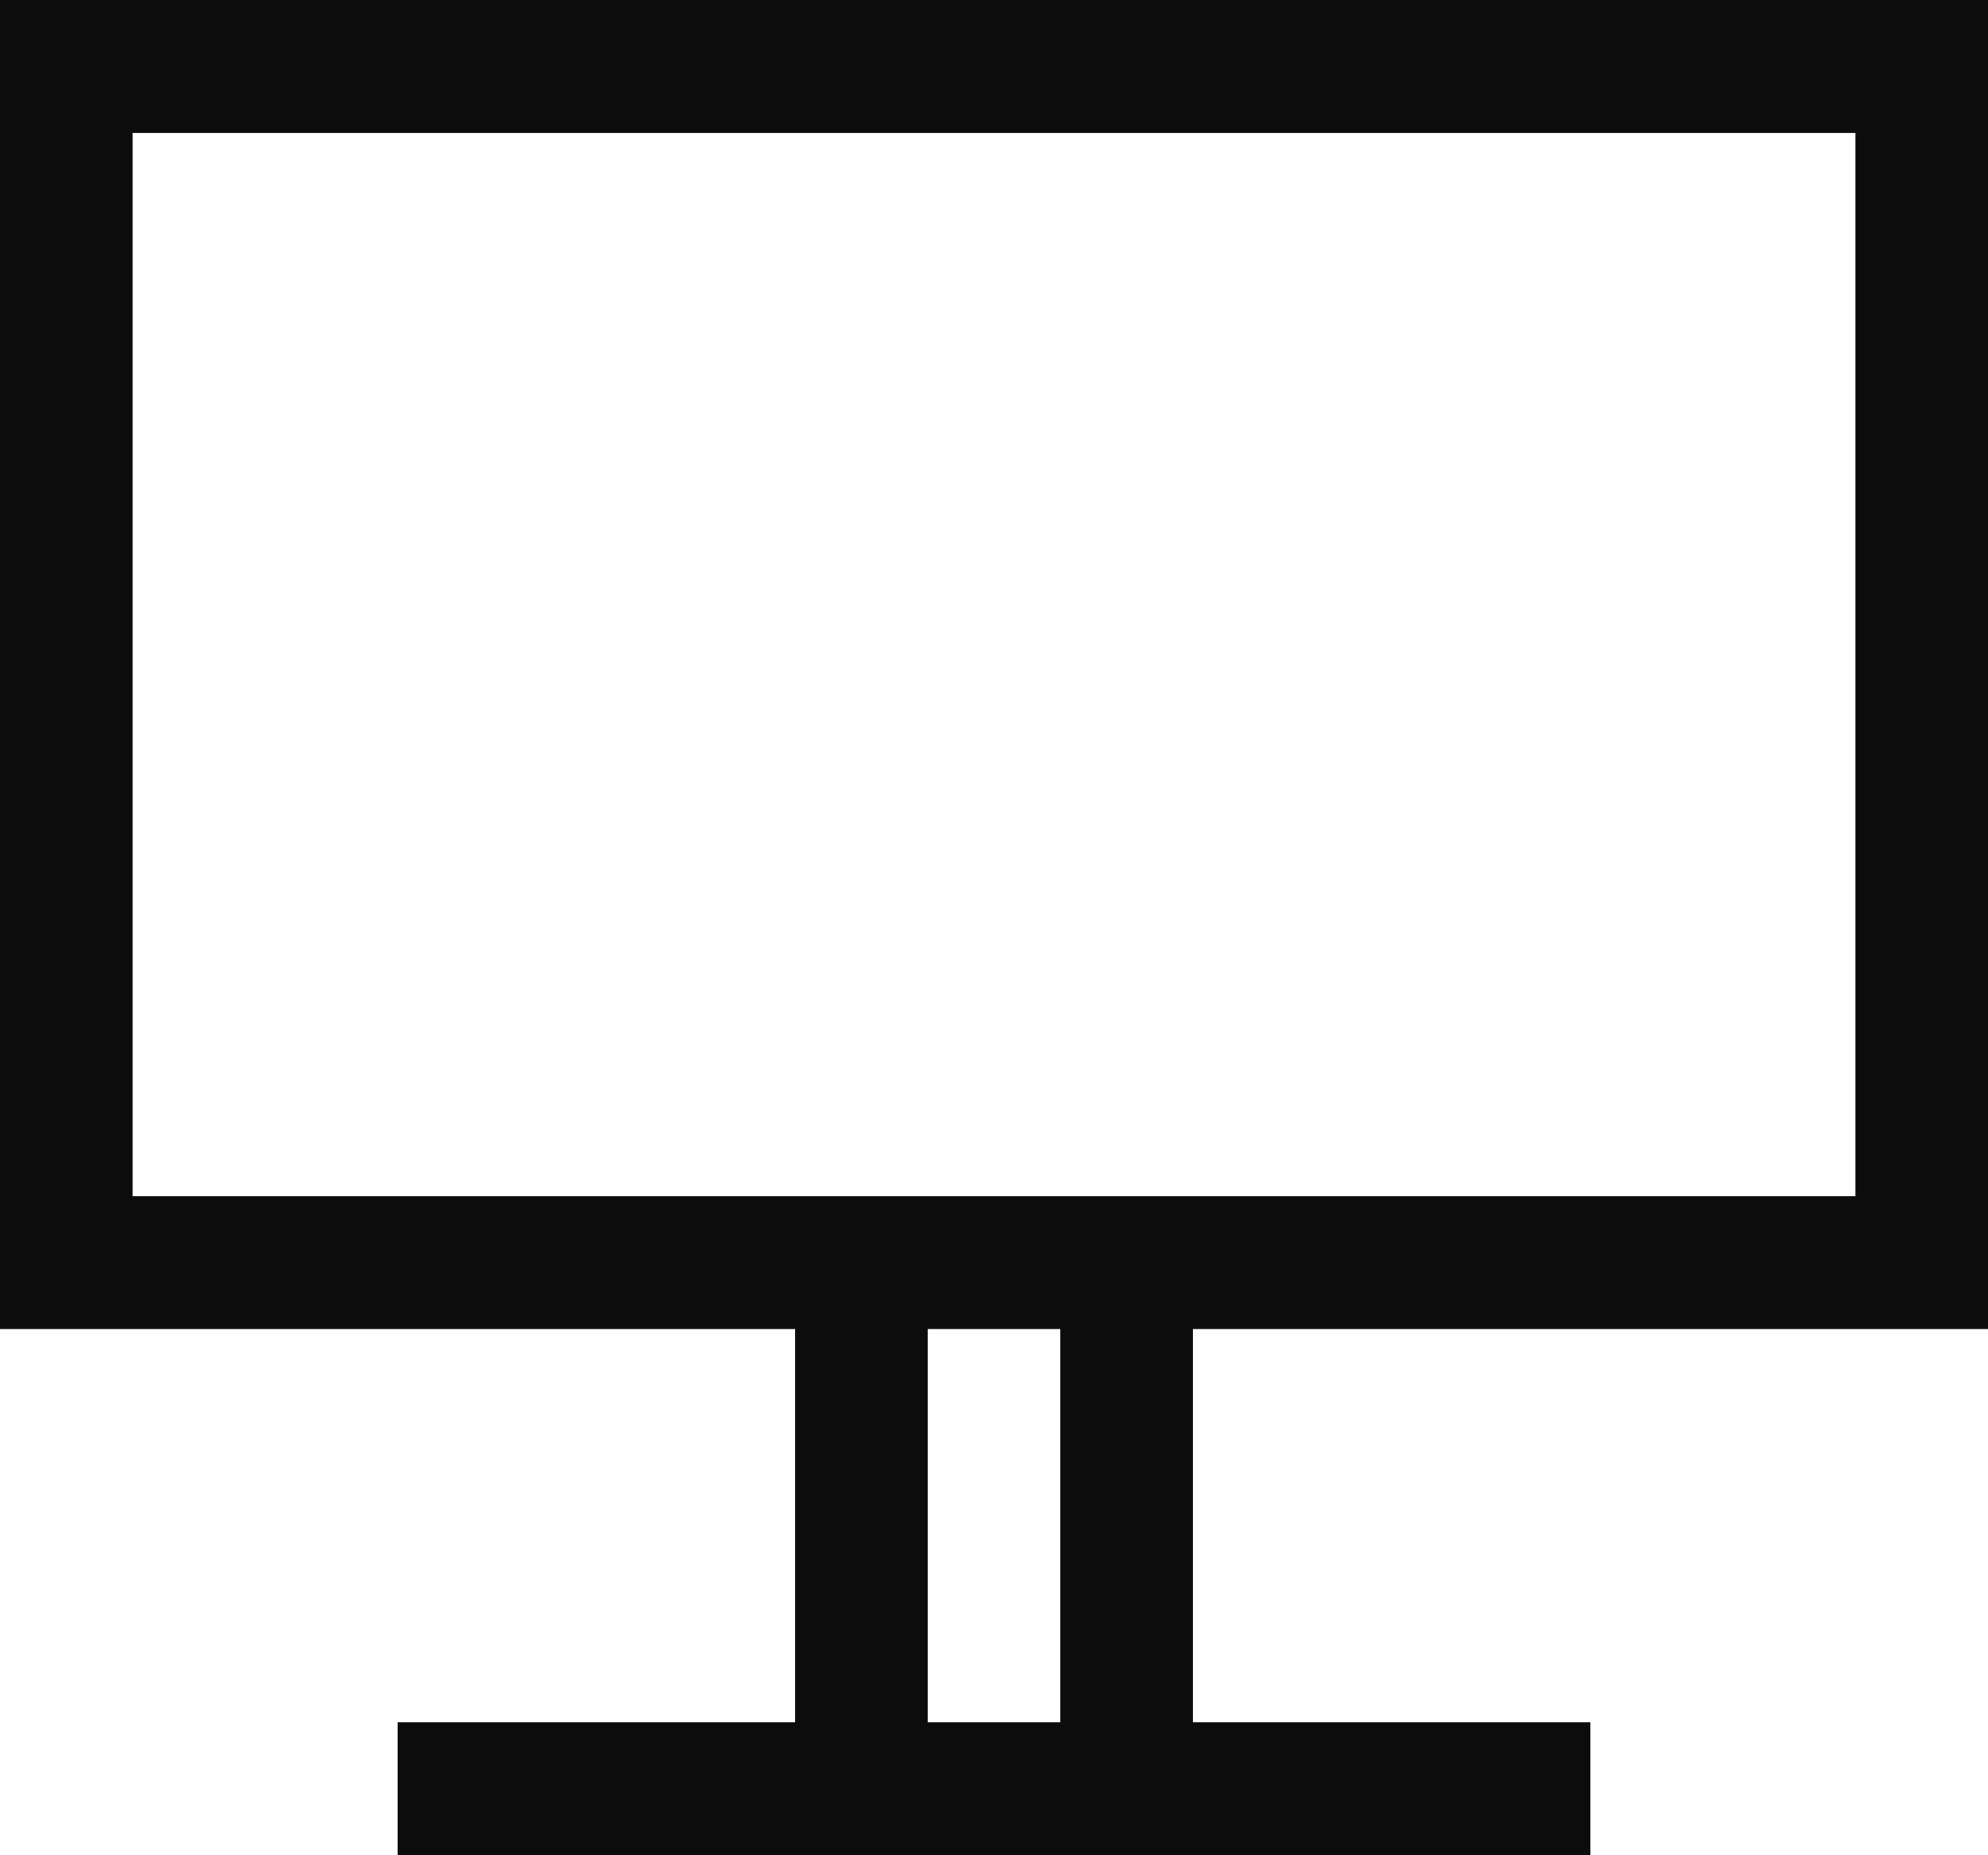 <svg width="15" height="14" viewBox="0 0 15 14" fill="none" xmlns="http://www.w3.org/2000/svg">
<path d="M15 10.029V0H0V10.029H6V12.997H3V14H12V12.997H9V10.029H15ZM1 9.026V1.003H14V9.026H1ZM8 12.997H7V10.029H8V12.997Z" fill="#0C0C0C"></path>
</svg>
